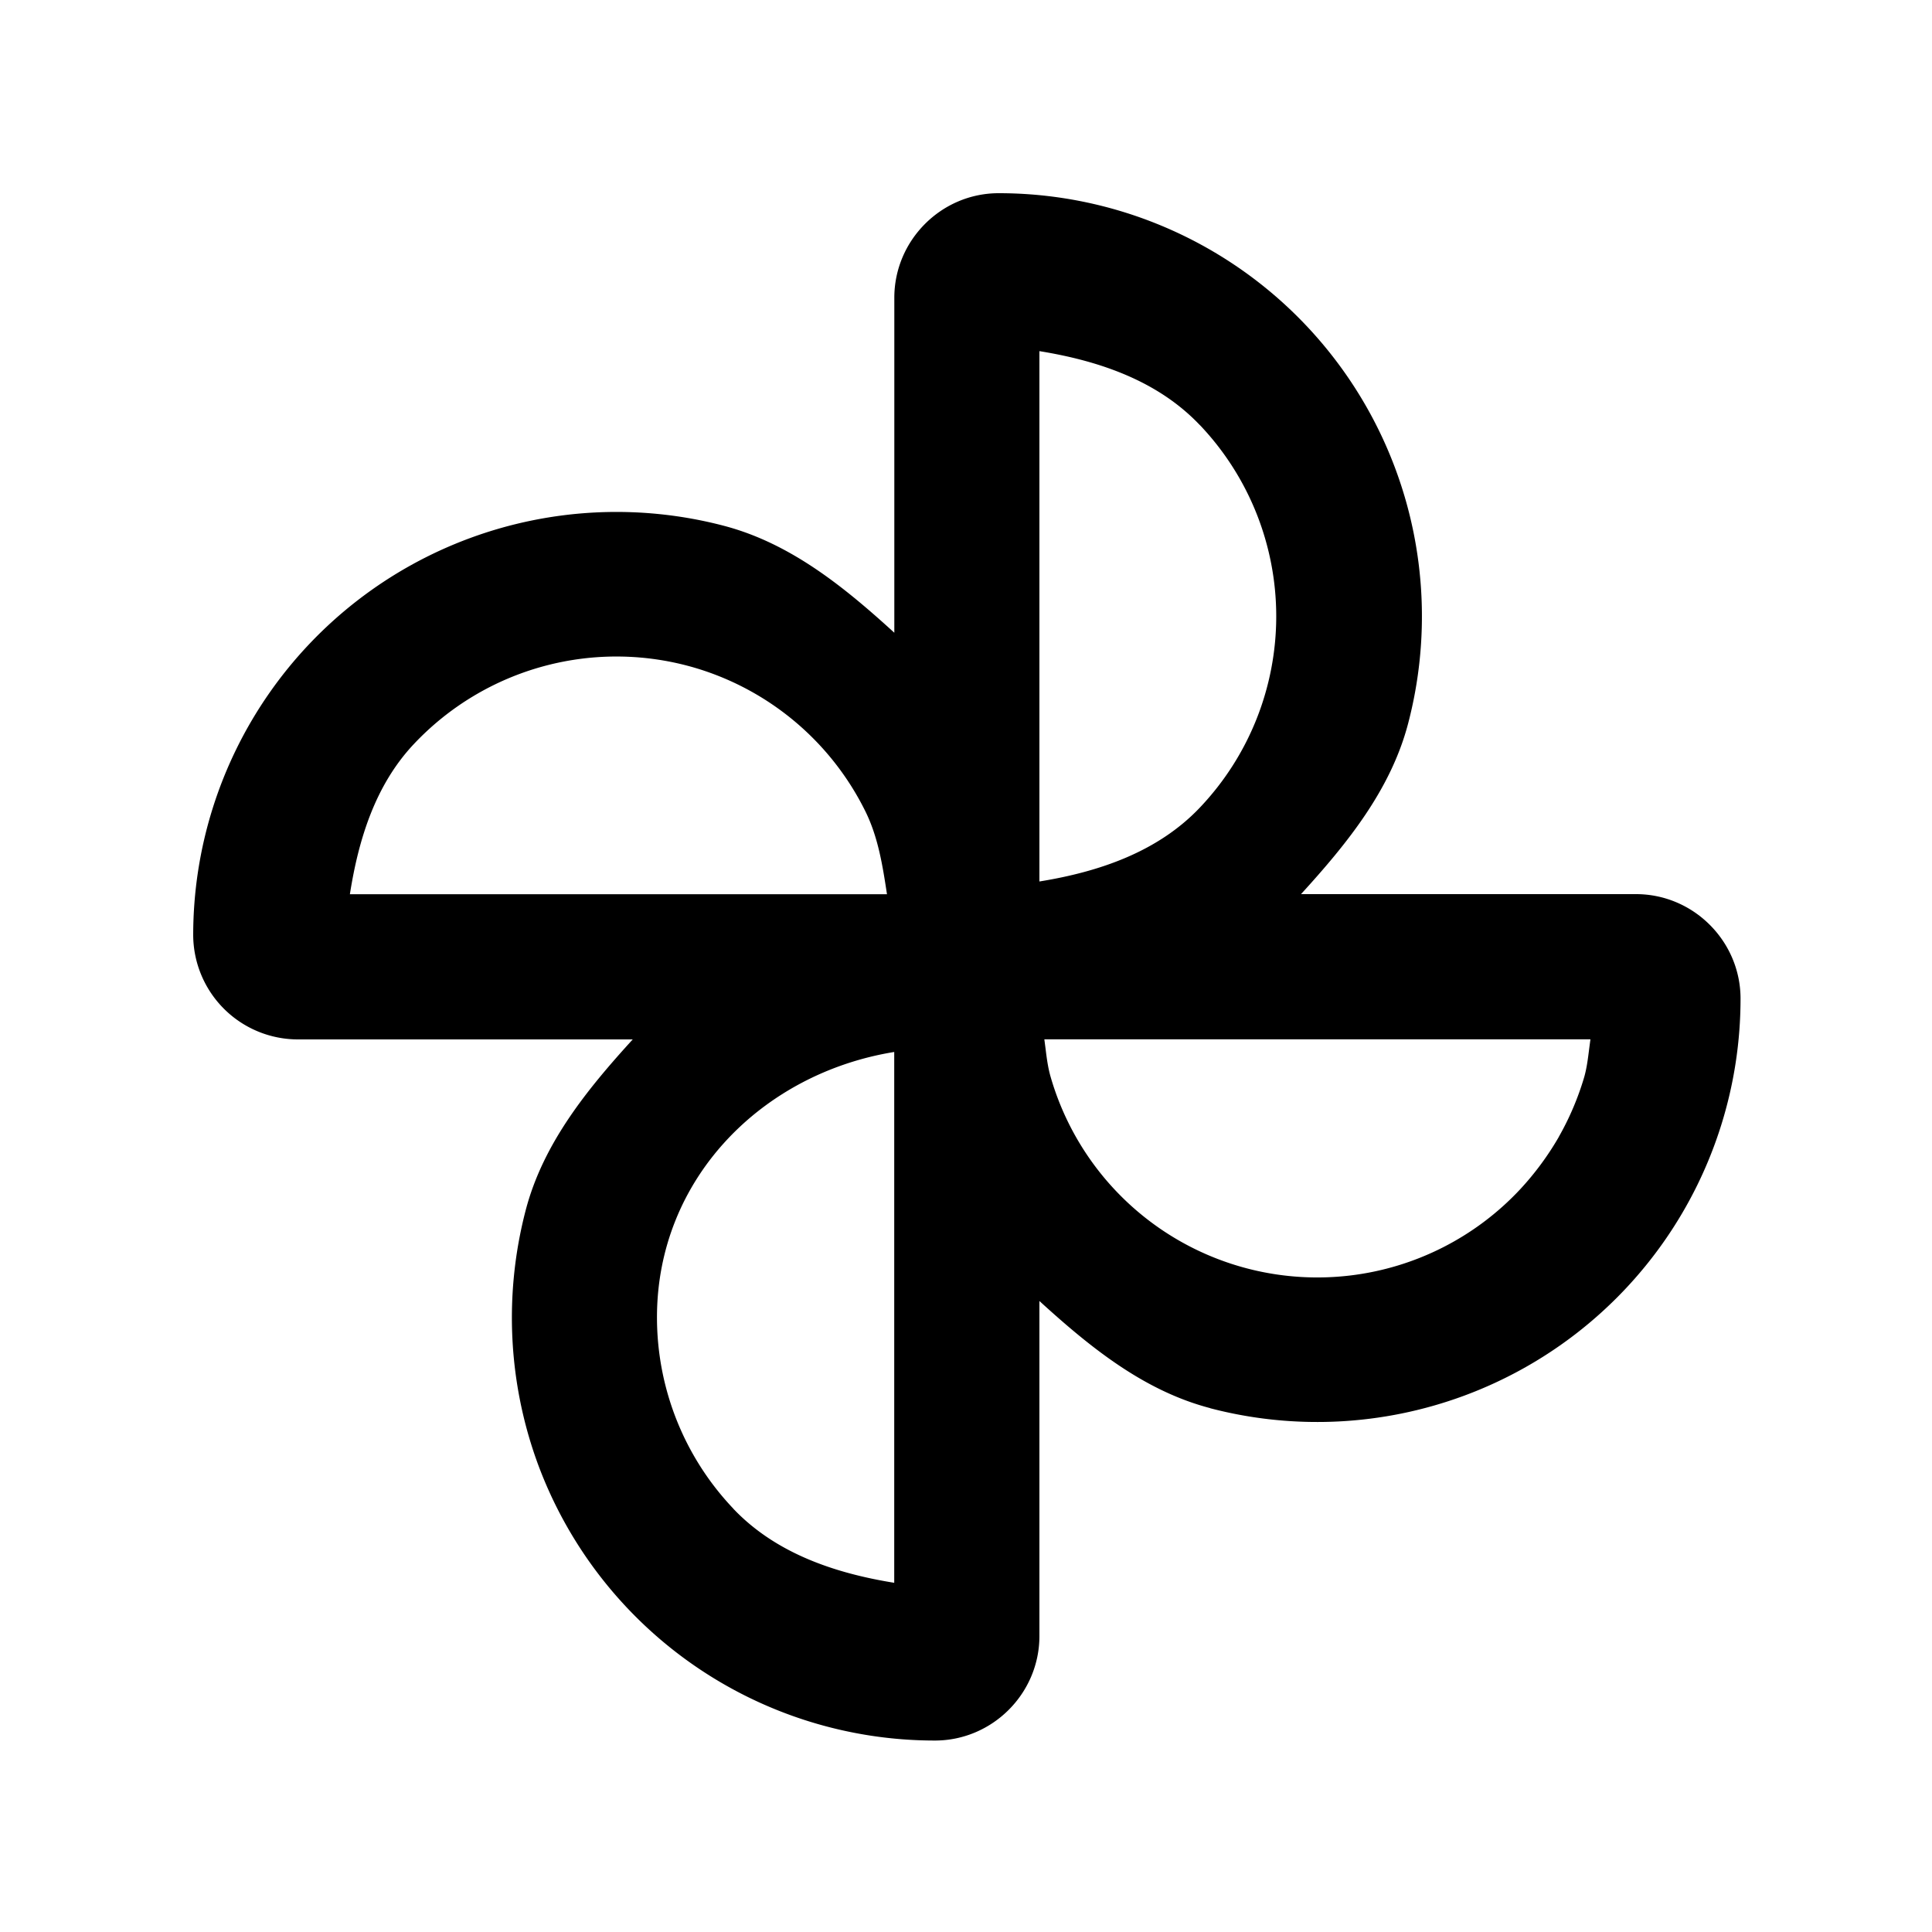 <svg xmlns="http://www.w3.org/2000/svg" viewBox="0 0 20 20"><path d="M9.258 3.082c0-.594.486-1.082 1.08-1.082a4.38 4.38 0 0 1 4.239 5.489c-.18.688-.633 1.245-1.109 1.767h3.468c.595 0 1.082.488 1.082 1.082a4.382 4.382 0 0 1-5.49 4.24v-.001c-.689-.18-1.246-.633-1.768-1.109v3.468c0 .595-.487 1.082-1.082 1.082a4.38 4.38 0 0 1-4.111-2.866 4.4 4.4 0 0 1-.125-2.624c.18-.689.632-1.246 1.108-1.768H3.082A1.085 1.085 0 0 1 2 9.68a4.382 4.382 0 0 1 5.49-4.238c.69.18 1.246.632 1.768 1.108zm3.164 1.32c-.435-.46-1.043-.667-1.662-.767v5.49c.619-.1 1.227-.307 1.662-.766a2.875 2.875 0 0 0 0-3.958ZM7.21 6.918a2.88 2.88 0 0 0-2.93.789c-.396.423-.569.983-.658 1.55h5.56c-.045-.295-.091-.59-.224-.859a2.88 2.88 0 0 0-1.748-1.48m9.254 3.841h-5.653l.013.1c.012.098.025.197.053.292a2.873 2.873 0 0 0 4.862 1.158 3 3 0 0 0 .398-.54v-.001q.167-.294.263-.619c.026-.092.038-.188.05-.283zm-8.872 4.86c.437.459 1.045.666 1.665.766V10.89c-1.369.222-2.456 1.314-2.456 2.747 0 .738.283 1.447.791 1.981Z" clip-rule="evenodd"/></svg>